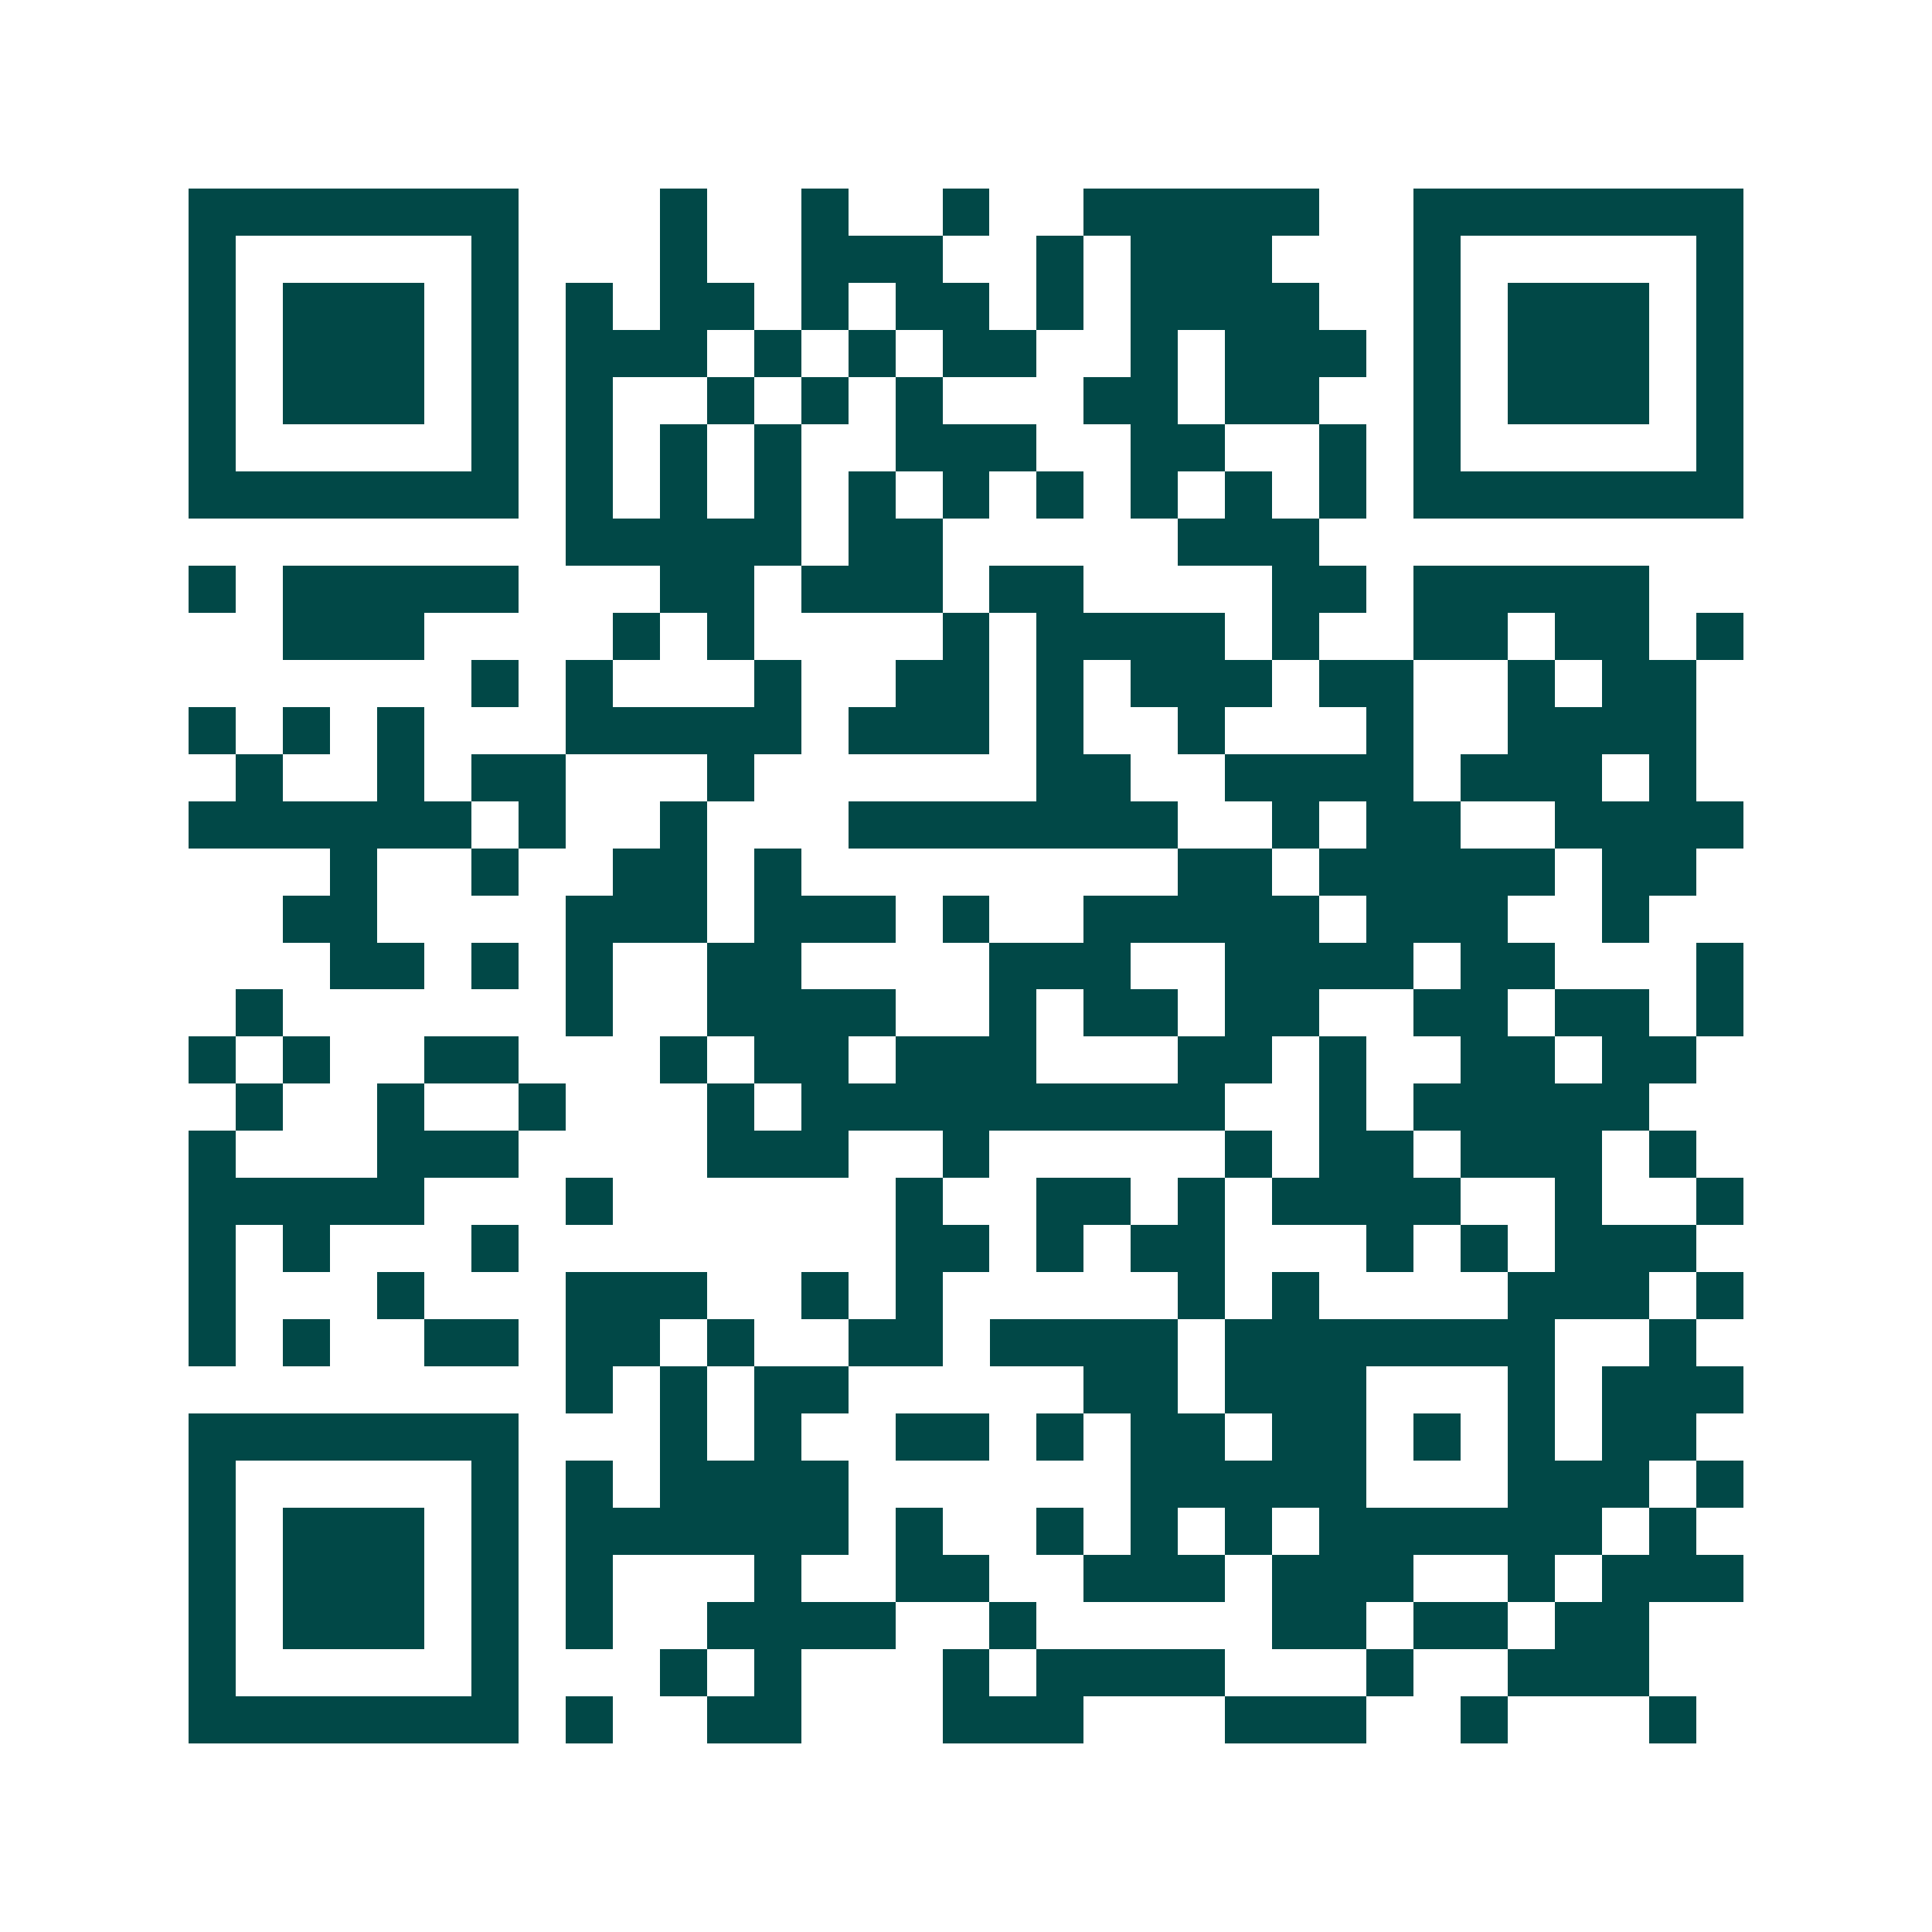 <svg xmlns="http://www.w3.org/2000/svg" width="200" height="200" viewBox="0 0 41 41" shape-rendering="crispEdges"><path fill="#ffffff" d="M0 0h41v41H0z"/><path stroke="#014847" d="M4 4.5h7m3 0h1m2 0h1m2 0h1m2 0h5m2 0h7M4 5.5h1m5 0h1m3 0h1m2 0h3m2 0h1m1 0h3m3 0h1m5 0h1M4 6.5h1m1 0h3m1 0h1m1 0h1m1 0h2m1 0h1m1 0h2m1 0h1m1 0h4m2 0h1m1 0h3m1 0h1M4 7.5h1m1 0h3m1 0h1m1 0h3m1 0h1m1 0h1m1 0h2m2 0h1m1 0h3m1 0h1m1 0h3m1 0h1M4 8.5h1m1 0h3m1 0h1m1 0h1m2 0h1m1 0h1m1 0h1m3 0h2m1 0h2m2 0h1m1 0h3m1 0h1M4 9.5h1m5 0h1m1 0h1m1 0h1m1 0h1m2 0h3m2 0h2m2 0h1m1 0h1m5 0h1M4 10.5h7m1 0h1m1 0h1m1 0h1m1 0h1m1 0h1m1 0h1m1 0h1m1 0h1m1 0h1m1 0h7M12 11.5h5m1 0h2m5 0h3M4 12.5h1m1 0h5m3 0h2m1 0h3m1 0h2m4 0h2m1 0h5M6 13.5h3m4 0h1m1 0h1m4 0h1m1 0h4m1 0h1m2 0h2m1 0h2m1 0h1M10 14.5h1m1 0h1m3 0h1m2 0h2m1 0h1m1 0h3m1 0h2m2 0h1m1 0h2M4 15.5h1m1 0h1m1 0h1m3 0h5m1 0h3m1 0h1m2 0h1m3 0h1m2 0h4M5 16.5h1m2 0h1m1 0h2m3 0h1m6 0h2m2 0h4m1 0h3m1 0h1M4 17.5h6m1 0h1m2 0h1m3 0h7m2 0h1m1 0h2m2 0h4M7 18.5h1m2 0h1m2 0h2m1 0h1m8 0h2m1 0h5m1 0h2M6 19.5h2m4 0h3m1 0h3m1 0h1m2 0h5m1 0h3m2 0h1M7 20.5h2m1 0h1m1 0h1m2 0h2m4 0h3m2 0h4m1 0h2m3 0h1M5 21.5h1m6 0h1m2 0h4m2 0h1m1 0h2m1 0h2m2 0h2m1 0h2m1 0h1M4 22.5h1m1 0h1m2 0h2m3 0h1m1 0h2m1 0h3m3 0h2m1 0h1m2 0h2m1 0h2M5 23.5h1m2 0h1m2 0h1m3 0h1m1 0h9m2 0h1m1 0h5M4 24.5h1m3 0h3m4 0h3m2 0h1m5 0h1m1 0h2m1 0h3m1 0h1M4 25.5h5m3 0h1m6 0h1m2 0h2m1 0h1m1 0h4m2 0h1m2 0h1M4 26.5h1m1 0h1m3 0h1m8 0h2m1 0h1m1 0h2m3 0h1m1 0h1m1 0h3M4 27.5h1m3 0h1m3 0h3m2 0h1m1 0h1m5 0h1m1 0h1m4 0h3m1 0h1M4 28.5h1m1 0h1m2 0h2m1 0h2m1 0h1m2 0h2m1 0h4m1 0h7m2 0h1M12 29.5h1m1 0h1m1 0h2m5 0h2m1 0h3m3 0h1m1 0h3M4 30.5h7m3 0h1m1 0h1m2 0h2m1 0h1m1 0h2m1 0h2m1 0h1m1 0h1m1 0h2M4 31.5h1m5 0h1m1 0h1m1 0h4m6 0h5m3 0h3m1 0h1M4 32.5h1m1 0h3m1 0h1m1 0h6m1 0h1m2 0h1m1 0h1m1 0h1m1 0h6m1 0h1M4 33.5h1m1 0h3m1 0h1m1 0h1m3 0h1m2 0h2m2 0h3m1 0h3m2 0h1m1 0h3M4 34.5h1m1 0h3m1 0h1m1 0h1m2 0h4m2 0h1m5 0h2m1 0h2m1 0h2M4 35.5h1m5 0h1m3 0h1m1 0h1m3 0h1m1 0h4m3 0h1m2 0h3M4 36.5h7m1 0h1m2 0h2m3 0h3m3 0h3m2 0h1m3 0h1"/></svg>
